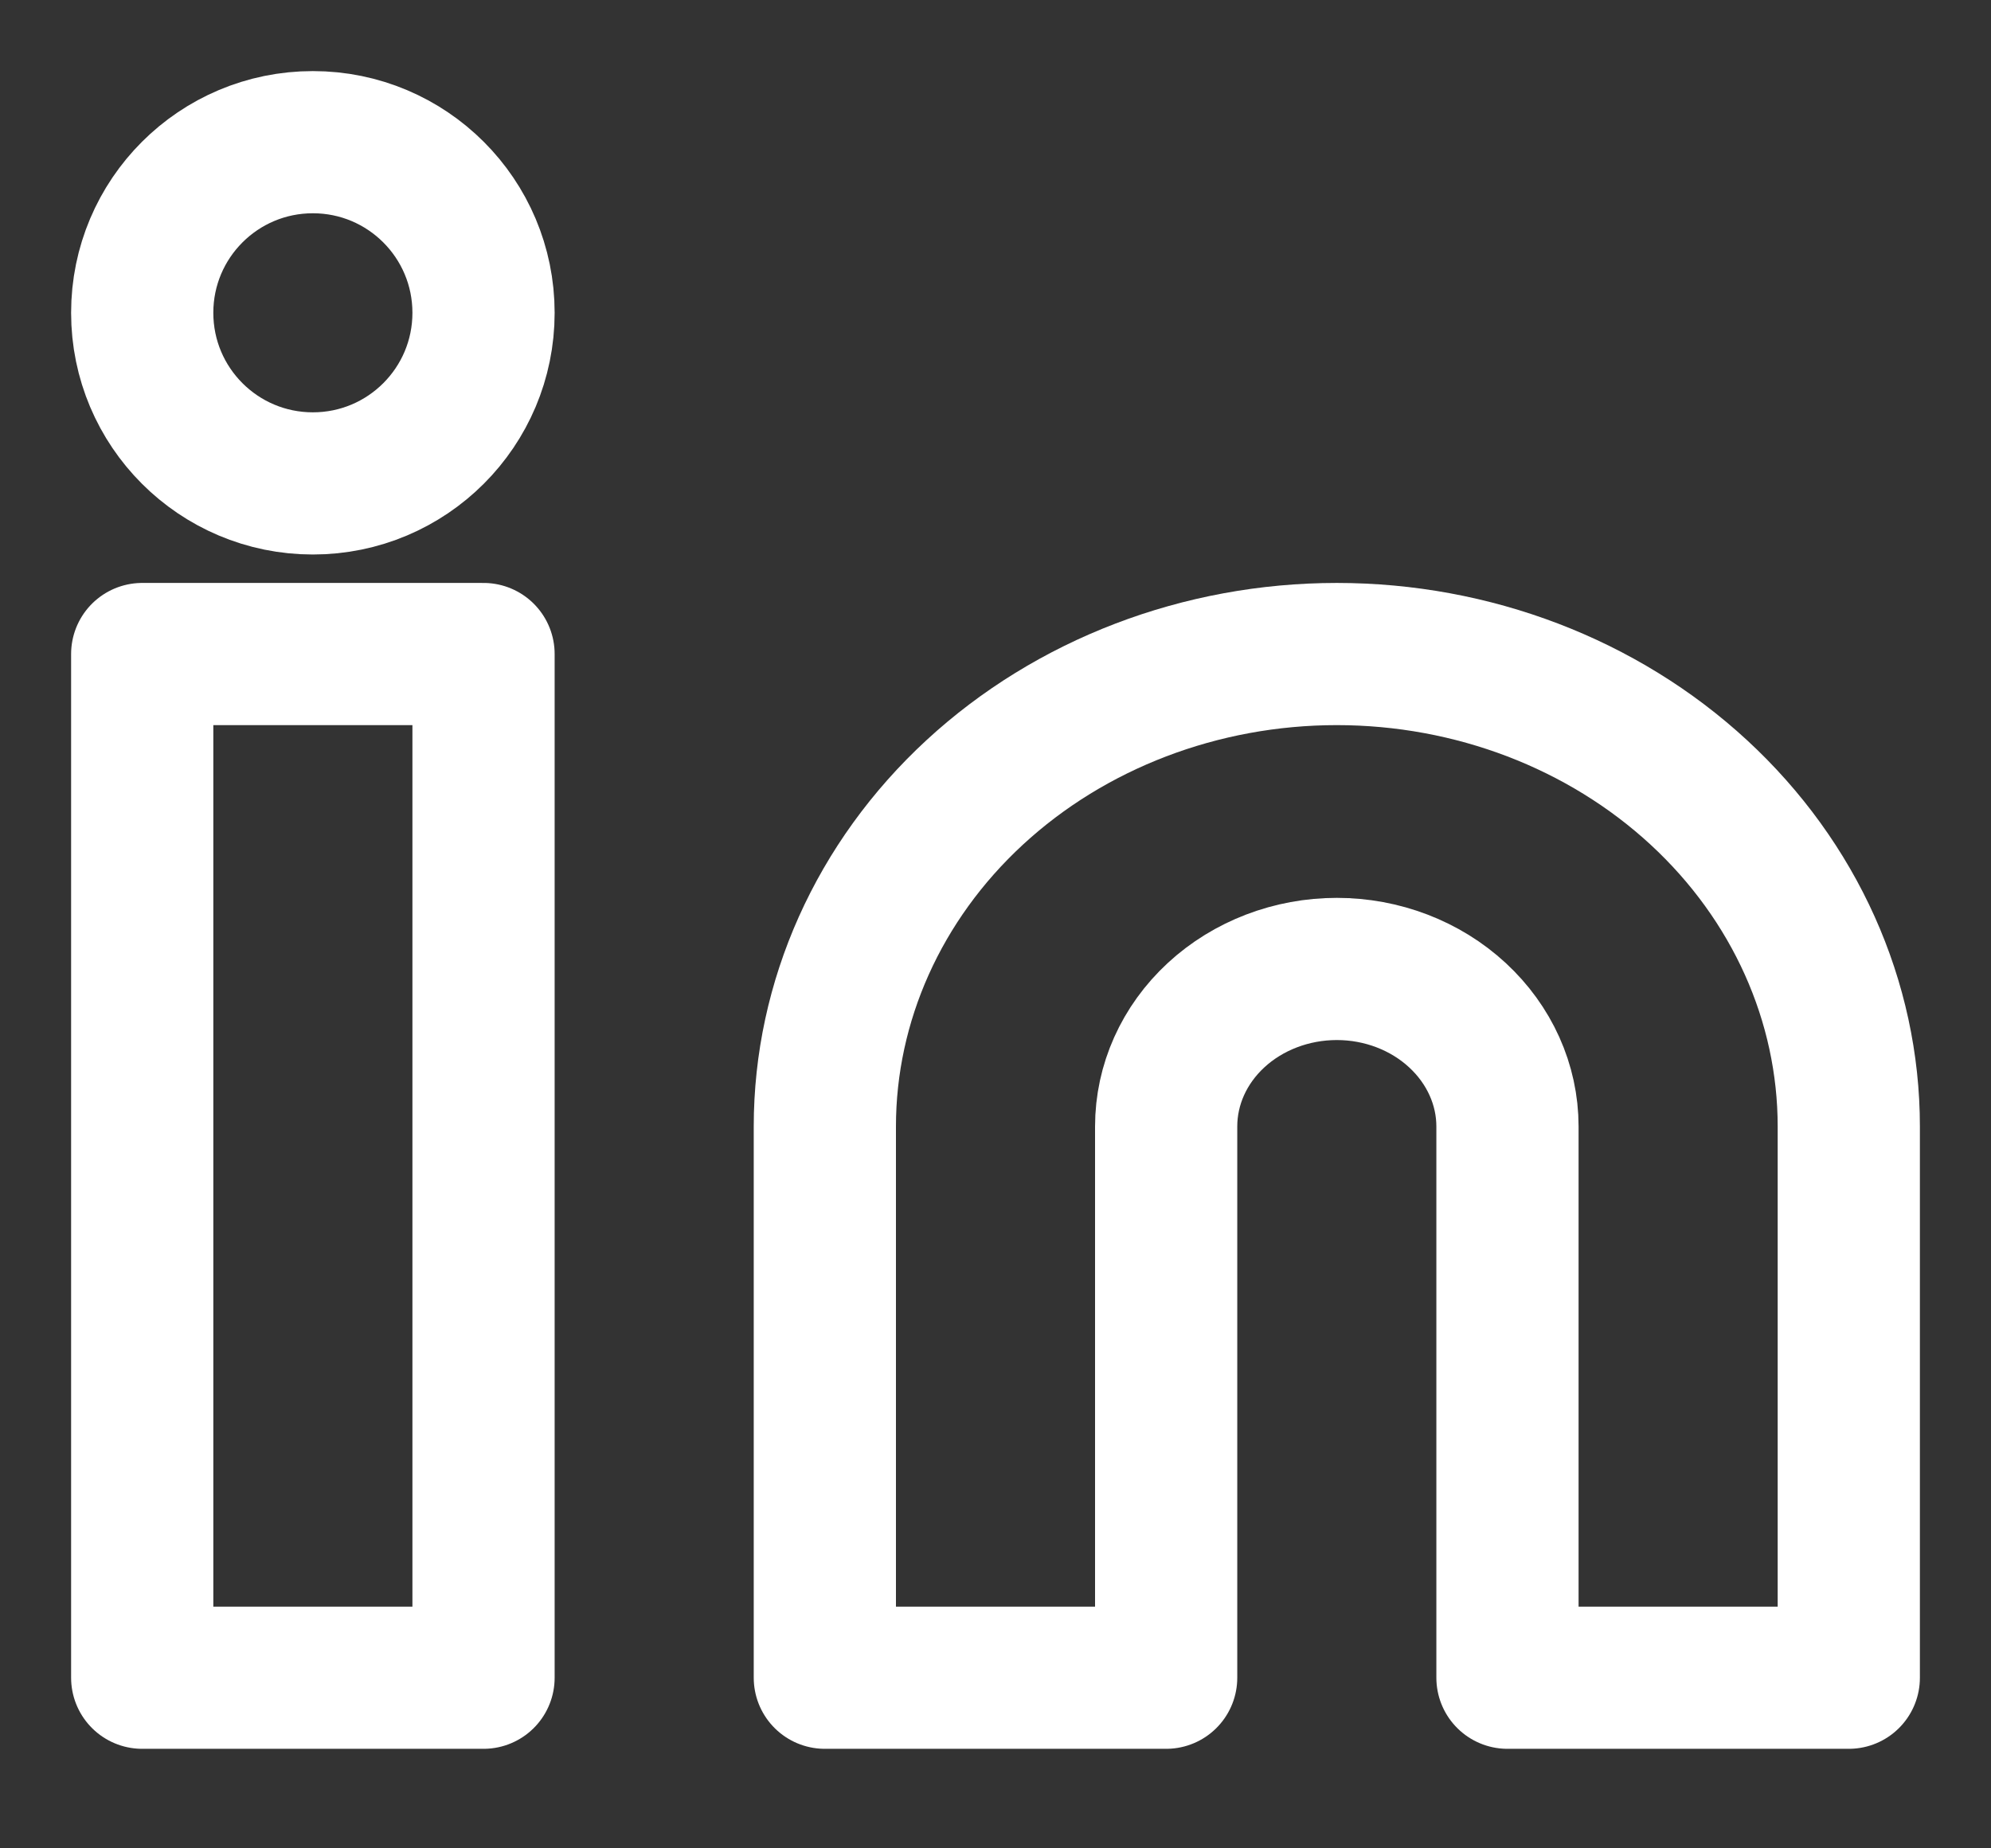 <svg width="14" height="13" viewBox="0 0 14 13" fill="none" xmlns="http://www.w3.org/2000/svg">
<rect x="0" y="0" width="14" height="13" fill="#333333" stroke="none"/>
<path d="M9.4 4.6C10.355 4.6 11.27 4.95 11.945 5.573C12.62 6.196 13 7.042 13 7.923V11.8H10.6V7.923C10.6 7.629 10.473 7.348 10.248 7.14C10.023 6.932 9.718 6.815 9.4 6.815C9.082 6.815 8.776 6.932 8.551 7.14C8.326 7.348 8.2 7.629 8.2 7.923V11.8H5.8V7.923C5.8 7.042 6.179 6.196 6.854 5.573C7.529 4.95 8.445 4.6 9.4 4.6V4.6Z" stroke="white" stroke-linecap="round" stroke-linejoin="round"/>
<path d="M3.4 4.6H1V11.8H3.4V4.6Z" stroke="white" stroke-linecap="round" stroke-linejoin="round"/>
<path d="M2.2 3.4C2.863 3.4 3.4 2.863 3.4 2.2C3.4 1.537 2.863 1 2.2 1C1.537 1 1 1.537 1 2.2C1 2.863 1.537 3.4 2.2 3.4Z" stroke="white" stroke-linecap="round" stroke-linejoin="round"/>
</svg>

